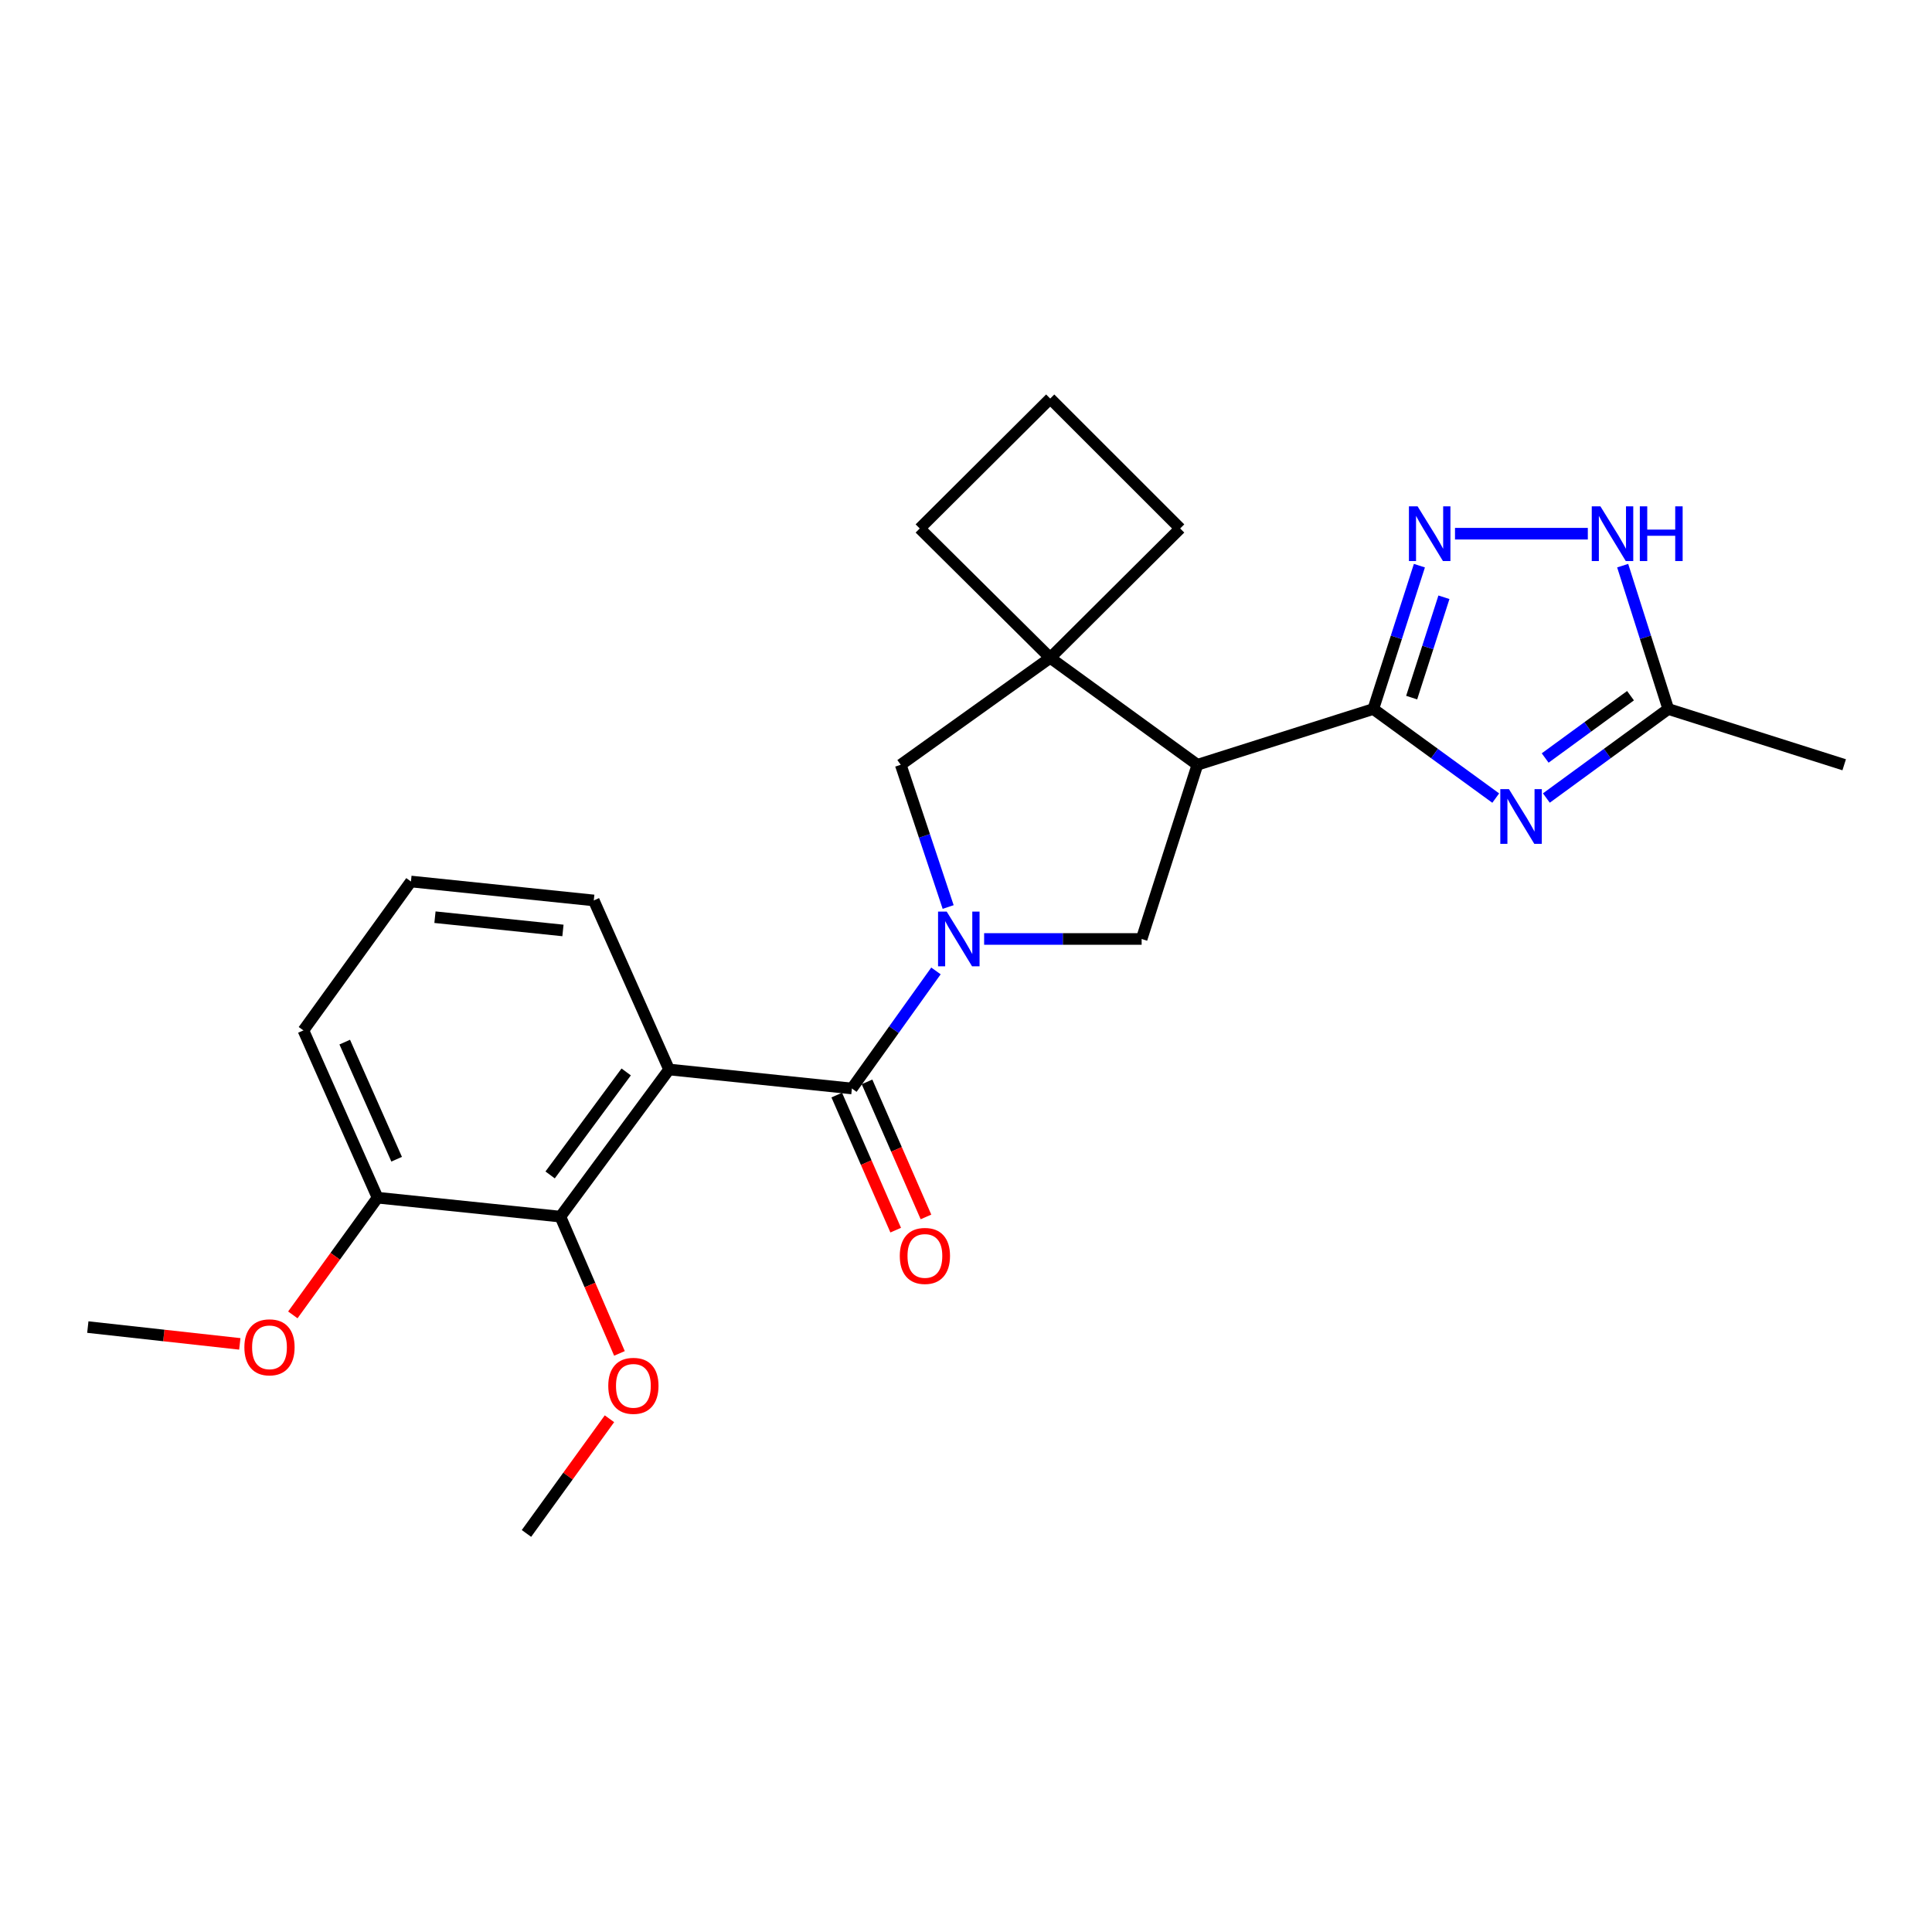 <?xml version='1.0' encoding='iso-8859-1'?>
<svg version='1.1' baseProfile='full'
              xmlns='http://www.w3.org/2000/svg'
                      xmlns:rdkit='http://www.rdkit.org/xml'
                      xmlns:xlink='http://www.w3.org/1999/xlink'
                  xml:space='preserve'
width='1000px' height='1000px' viewBox='0 0 1000 1000'>
<!-- END OF HEADER -->
<rect style='opacity:1.0;fill:#FFFFFF;stroke:none' width='1000' height='1000' x='0' y='0'> </rect>
<path class='bond-1' d='M 484.45,502.549 L 462.693,532.972' style='fill:none;fill-rule:evenodd;stroke:#0000FF;stroke-width:6px;stroke-linecap:butt;stroke-linejoin:miter;stroke-opacity:1' />
<path class='bond-1' d='M 462.693,532.972 L 440.936,563.395' style='fill:none;fill-rule:evenodd;stroke:#000000;stroke-width:6px;stroke-linecap:butt;stroke-linejoin:miter;stroke-opacity:1' />
<path class='bond-6' d='M 509.383,486.01 L 550.146,486.01' style='fill:none;fill-rule:evenodd;stroke:#0000FF;stroke-width:6px;stroke-linecap:butt;stroke-linejoin:miter;stroke-opacity:1' />
<path class='bond-6' d='M 550.146,486.01 L 590.909,486.01' style='fill:none;fill-rule:evenodd;stroke:#000000;stroke-width:6px;stroke-linecap:butt;stroke-linejoin:miter;stroke-opacity:1' />
<path class='bond-10' d='M 490.764,469.474 L 478.491,432.658' style='fill:none;fill-rule:evenodd;stroke:#0000FF;stroke-width:6px;stroke-linecap:butt;stroke-linejoin:miter;stroke-opacity:1' />
<path class='bond-10' d='M 478.491,432.658 L 466.218,395.842' style='fill:none;fill-rule:evenodd;stroke:#000000;stroke-width:6px;stroke-linecap:butt;stroke-linejoin:miter;stroke-opacity:1' />
<path class='bond-0' d='M 710.823,366.979 L 619.772,395.842' style='fill:none;fill-rule:evenodd;stroke:#000000;stroke-width:6px;stroke-linecap:butt;stroke-linejoin:miter;stroke-opacity:1' />
<path class='bond-2' d='M 710.823,366.979 L 742.508,390.034' style='fill:none;fill-rule:evenodd;stroke:#000000;stroke-width:6px;stroke-linecap:butt;stroke-linejoin:miter;stroke-opacity:1' />
<path class='bond-2' d='M 742.508,390.034 L 774.192,413.089' style='fill:none;fill-rule:evenodd;stroke:#0000FF;stroke-width:6px;stroke-linecap:butt;stroke-linejoin:miter;stroke-opacity:1' />
<path class='bond-5' d='M 710.823,366.979 L 722.752,329.882' style='fill:none;fill-rule:evenodd;stroke:#000000;stroke-width:6px;stroke-linecap:butt;stroke-linejoin:miter;stroke-opacity:1' />
<path class='bond-5' d='M 722.752,329.882 L 734.68,292.784' style='fill:none;fill-rule:evenodd;stroke:#0000FF;stroke-width:6px;stroke-linecap:butt;stroke-linejoin:miter;stroke-opacity:1' />
<path class='bond-5' d='M 730.676,361.083 L 739.026,335.115' style='fill:none;fill-rule:evenodd;stroke:#000000;stroke-width:6px;stroke-linecap:butt;stroke-linejoin:miter;stroke-opacity:1' />
<path class='bond-5' d='M 739.026,335.115 L 747.376,309.146' style='fill:none;fill-rule:evenodd;stroke:#0000FF;stroke-width:6px;stroke-linecap:butt;stroke-linejoin:miter;stroke-opacity:1' />
<path class='bond-4' d='M 440.936,563.395 L 346.304,553.565' style='fill:none;fill-rule:evenodd;stroke:#000000;stroke-width:6px;stroke-linecap:butt;stroke-linejoin:miter;stroke-opacity:1' />
<path class='bond-12' d='M 433.102,566.814 L 448.356,601.767' style='fill:none;fill-rule:evenodd;stroke:#000000;stroke-width:6px;stroke-linecap:butt;stroke-linejoin:miter;stroke-opacity:1' />
<path class='bond-12' d='M 448.356,601.767 L 463.611,636.72' style='fill:none;fill-rule:evenodd;stroke:#FF0000;stroke-width:6px;stroke-linecap:butt;stroke-linejoin:miter;stroke-opacity:1' />
<path class='bond-12' d='M 448.77,559.976 L 464.025,594.929' style='fill:none;fill-rule:evenodd;stroke:#000000;stroke-width:6px;stroke-linecap:butt;stroke-linejoin:miter;stroke-opacity:1' />
<path class='bond-12' d='M 464.025,594.929 L 479.279,629.882' style='fill:none;fill-rule:evenodd;stroke:#FF0000;stroke-width:6px;stroke-linecap:butt;stroke-linejoin:miter;stroke-opacity:1' />
<path class='bond-11' d='M 800.395,413.059 L 831.945,390.019' style='fill:none;fill-rule:evenodd;stroke:#0000FF;stroke-width:6px;stroke-linecap:butt;stroke-linejoin:miter;stroke-opacity:1' />
<path class='bond-11' d='M 831.945,390.019 L 863.494,366.979' style='fill:none;fill-rule:evenodd;stroke:#000000;stroke-width:6px;stroke-linecap:butt;stroke-linejoin:miter;stroke-opacity:1' />
<path class='bond-11' d='M 799.778,392.341 L 821.862,376.213' style='fill:none;fill-rule:evenodd;stroke:#0000FF;stroke-width:6px;stroke-linecap:butt;stroke-linejoin:miter;stroke-opacity:1' />
<path class='bond-11' d='M 821.862,376.213 L 843.947,360.086' style='fill:none;fill-rule:evenodd;stroke:#000000;stroke-width:6px;stroke-linecap:butt;stroke-linejoin:miter;stroke-opacity:1' />
<path class='bond-3' d='M 619.772,395.842 L 590.909,486.01' style='fill:none;fill-rule:evenodd;stroke:#000000;stroke-width:6px;stroke-linecap:butt;stroke-linejoin:miter;stroke-opacity:1' />
<path class='bond-25' d='M 619.772,395.842 L 543.584,340.501' style='fill:none;fill-rule:evenodd;stroke:#000000;stroke-width:6px;stroke-linecap:butt;stroke-linejoin:miter;stroke-opacity:1' />
<path class='bond-9' d='M 346.304,553.565 L 290.06,629.725' style='fill:none;fill-rule:evenodd;stroke:#000000;stroke-width:6px;stroke-linecap:butt;stroke-linejoin:miter;stroke-opacity:1' />
<path class='bond-9' d='M 324.115,554.834 L 284.745,608.145' style='fill:none;fill-rule:evenodd;stroke:#000000;stroke-width:6px;stroke-linecap:butt;stroke-linejoin:miter;stroke-opacity:1' />
<path class='bond-14' d='M 346.304,553.565 L 307.336,466.066' style='fill:none;fill-rule:evenodd;stroke:#000000;stroke-width:6px;stroke-linecap:butt;stroke-linejoin:miter;stroke-opacity:1' />
<path class='bond-8' d='M 753.105,276.241 L 821.853,276.241' style='fill:none;fill-rule:evenodd;stroke:#0000FF;stroke-width:6px;stroke-linecap:butt;stroke-linejoin:miter;stroke-opacity:1' />
<path class='bond-7' d='M 543.584,340.501 L 466.218,395.842' style='fill:none;fill-rule:evenodd;stroke:#000000;stroke-width:6px;stroke-linecap:butt;stroke-linejoin:miter;stroke-opacity:1' />
<path class='bond-16' d='M 543.584,340.501 L 476.048,273.535' style='fill:none;fill-rule:evenodd;stroke:#000000;stroke-width:6px;stroke-linecap:butt;stroke-linejoin:miter;stroke-opacity:1' />
<path class='bond-17' d='M 543.584,340.501 L 610.854,273.535' style='fill:none;fill-rule:evenodd;stroke:#000000;stroke-width:6px;stroke-linecap:butt;stroke-linejoin:miter;stroke-opacity:1' />
<path class='bond-27' d='M 839.893,292.782 L 851.693,329.881' style='fill:none;fill-rule:evenodd;stroke:#0000FF;stroke-width:6px;stroke-linecap:butt;stroke-linejoin:miter;stroke-opacity:1' />
<path class='bond-27' d='M 851.693,329.881 L 863.494,366.979' style='fill:none;fill-rule:evenodd;stroke:#000000;stroke-width:6px;stroke-linecap:butt;stroke-linejoin:miter;stroke-opacity:1' />
<path class='bond-13' d='M 290.06,629.725 L 195.428,619.924' style='fill:none;fill-rule:evenodd;stroke:#000000;stroke-width:6px;stroke-linecap:butt;stroke-linejoin:miter;stroke-opacity:1' />
<path class='bond-15' d='M 290.06,629.725 L 305.344,665.123' style='fill:none;fill-rule:evenodd;stroke:#000000;stroke-width:6px;stroke-linecap:butt;stroke-linejoin:miter;stroke-opacity:1' />
<path class='bond-15' d='M 305.344,665.123 L 320.629,700.522' style='fill:none;fill-rule:evenodd;stroke:#FF0000;stroke-width:6px;stroke-linecap:butt;stroke-linejoin:miter;stroke-opacity:1' />
<path class='bond-19' d='M 863.494,366.979 L 954.545,395.842' style='fill:none;fill-rule:evenodd;stroke:#000000;stroke-width:6px;stroke-linecap:butt;stroke-linejoin:miter;stroke-opacity:1' />
<path class='bond-18' d='M 195.428,619.924 L 173.498,650.253' style='fill:none;fill-rule:evenodd;stroke:#000000;stroke-width:6px;stroke-linecap:butt;stroke-linejoin:miter;stroke-opacity:1' />
<path class='bond-18' d='M 173.498,650.253 L 151.568,680.583' style='fill:none;fill-rule:evenodd;stroke:#FF0000;stroke-width:6px;stroke-linecap:butt;stroke-linejoin:miter;stroke-opacity:1' />
<path class='bond-28' d='M 195.428,619.924 L 157.049,533.336' style='fill:none;fill-rule:evenodd;stroke:#000000;stroke-width:6px;stroke-linecap:butt;stroke-linejoin:miter;stroke-opacity:1' />
<path class='bond-28' d='M 205.3,600.008 L 178.435,539.397' style='fill:none;fill-rule:evenodd;stroke:#000000;stroke-width:6px;stroke-linecap:butt;stroke-linejoin:miter;stroke-opacity:1' />
<path class='bond-20' d='M 307.336,466.066 L 212.704,456.264' style='fill:none;fill-rule:evenodd;stroke:#000000;stroke-width:6px;stroke-linecap:butt;stroke-linejoin:miter;stroke-opacity:1' />
<path class='bond-20' d='M 291.38,481.6 L 225.137,474.739' style='fill:none;fill-rule:evenodd;stroke:#000000;stroke-width:6px;stroke-linecap:butt;stroke-linejoin:miter;stroke-opacity:1' />
<path class='bond-23' d='M 315.453,734.345 L 293.976,764.026' style='fill:none;fill-rule:evenodd;stroke:#FF0000;stroke-width:6px;stroke-linecap:butt;stroke-linejoin:miter;stroke-opacity:1' />
<path class='bond-23' d='M 293.976,764.026 L 272.499,793.707' style='fill:none;fill-rule:evenodd;stroke:#000000;stroke-width:6px;stroke-linecap:butt;stroke-linejoin:miter;stroke-opacity:1' />
<path class='bond-26' d='M 476.048,273.535 L 543.584,206.293' style='fill:none;fill-rule:evenodd;stroke:#000000;stroke-width:6px;stroke-linecap:butt;stroke-linejoin:miter;stroke-opacity:1' />
<path class='bond-21' d='M 610.854,273.535 L 543.584,206.293' style='fill:none;fill-rule:evenodd;stroke:#000000;stroke-width:6px;stroke-linecap:butt;stroke-linejoin:miter;stroke-opacity:1' />
<path class='bond-24' d='M 124.123,695.59 L 84.789,691.24' style='fill:none;fill-rule:evenodd;stroke:#FF0000;stroke-width:6px;stroke-linecap:butt;stroke-linejoin:miter;stroke-opacity:1' />
<path class='bond-24' d='M 84.789,691.24 L 45.455,686.89' style='fill:none;fill-rule:evenodd;stroke:#000000;stroke-width:6px;stroke-linecap:butt;stroke-linejoin:miter;stroke-opacity:1' />
<path class='bond-22' d='M 212.704,456.264 L 157.049,533.336' style='fill:none;fill-rule:evenodd;stroke:#000000;stroke-width:6px;stroke-linecap:butt;stroke-linejoin:miter;stroke-opacity:1' />
<path  class='atom-0' d='M 490.017 471.85
L 499.297 486.85
Q 500.217 488.33, 501.697 491.01
Q 503.177 493.69, 503.257 493.85
L 503.257 471.85
L 507.017 471.85
L 507.017 500.17
L 503.137 500.17
L 493.177 483.77
Q 492.017 481.85, 490.777 479.65
Q 489.577 477.45, 489.217 476.77
L 489.217 500.17
L 485.537 500.17
L 485.537 471.85
L 490.017 471.85
' fill='#0000FF'/>
<path  class='atom-3' d='M 781.036 408.465
L 790.316 423.465
Q 791.236 424.945, 792.716 427.625
Q 794.196 430.305, 794.276 430.465
L 794.276 408.465
L 798.036 408.465
L 798.036 436.785
L 794.156 436.785
L 784.196 420.385
Q 783.036 418.465, 781.796 416.265
Q 780.596 414.065, 780.236 413.385
L 780.236 436.785
L 776.556 436.785
L 776.556 408.465
L 781.036 408.465
' fill='#0000FF'/>
<path  class='atom-6' d='M 733.739 262.081
L 743.019 277.081
Q 743.939 278.561, 745.419 281.241
Q 746.899 283.921, 746.979 284.081
L 746.979 262.081
L 750.739 262.081
L 750.739 290.401
L 746.859 290.401
L 736.899 274.001
Q 735.739 272.081, 734.499 269.881
Q 733.299 267.681, 732.939 267.001
L 732.939 290.401
L 729.259 290.401
L 729.259 262.081
L 733.739 262.081
' fill='#0000FF'/>
<path  class='atom-9' d='M 828.371 262.081
L 837.651 277.081
Q 838.571 278.561, 840.051 281.241
Q 841.531 283.921, 841.611 284.081
L 841.611 262.081
L 845.371 262.081
L 845.371 290.401
L 841.491 290.401
L 831.531 274.001
Q 830.371 272.081, 829.131 269.881
Q 827.931 267.681, 827.571 267.001
L 827.571 290.401
L 823.891 290.401
L 823.891 262.081
L 828.371 262.081
' fill='#0000FF'/>
<path  class='atom-9' d='M 848.771 262.081
L 852.611 262.081
L 852.611 274.121
L 867.091 274.121
L 867.091 262.081
L 870.931 262.081
L 870.931 290.401
L 867.091 290.401
L 867.091 277.321
L 852.611 277.321
L 852.611 290.401
L 848.771 290.401
L 848.771 262.081
' fill='#0000FF'/>
<path  class='atom-13' d='M 465.726 650.063
Q 465.726 643.263, 469.086 639.463
Q 472.446 635.663, 478.726 635.663
Q 485.006 635.663, 488.366 639.463
Q 491.726 643.263, 491.726 650.063
Q 491.726 656.943, 488.326 660.863
Q 484.926 664.743, 478.726 664.743
Q 472.486 664.743, 469.086 660.863
Q 465.726 656.983, 465.726 650.063
M 478.726 661.543
Q 483.046 661.543, 485.366 658.663
Q 487.726 655.743, 487.726 650.063
Q 487.726 644.503, 485.366 641.703
Q 483.046 638.863, 478.726 638.863
Q 474.406 638.863, 472.046 641.663
Q 469.726 644.463, 469.726 650.063
Q 469.726 655.783, 472.046 658.663
Q 474.406 661.543, 478.726 661.543
' fill='#FF0000'/>
<path  class='atom-16' d='M 314.841 717.304
Q 314.841 710.504, 318.201 706.704
Q 321.561 702.904, 327.841 702.904
Q 334.121 702.904, 337.481 706.704
Q 340.841 710.504, 340.841 717.304
Q 340.841 724.184, 337.441 728.104
Q 334.041 731.984, 327.841 731.984
Q 321.601 731.984, 318.201 728.104
Q 314.841 724.224, 314.841 717.304
M 327.841 728.784
Q 332.161 728.784, 334.481 725.904
Q 336.841 722.984, 336.841 717.304
Q 336.841 711.744, 334.481 708.944
Q 332.161 706.104, 327.841 706.104
Q 323.521 706.104, 321.161 708.904
Q 318.841 711.704, 318.841 717.304
Q 318.841 723.024, 321.161 725.904
Q 323.521 728.784, 327.841 728.784
' fill='#FF0000'/>
<path  class='atom-19' d='M 126.488 697.369
Q 126.488 690.569, 129.848 686.769
Q 133.208 682.969, 139.488 682.969
Q 145.768 682.969, 149.128 686.769
Q 152.488 690.569, 152.488 697.369
Q 152.488 704.249, 149.088 708.169
Q 145.688 712.049, 139.488 712.049
Q 133.248 712.049, 129.848 708.169
Q 126.488 704.289, 126.488 697.369
M 139.488 708.849
Q 143.808 708.849, 146.128 705.969
Q 148.488 703.049, 148.488 697.369
Q 148.488 691.809, 146.128 689.009
Q 143.808 686.169, 139.488 686.169
Q 135.168 686.169, 132.808 688.969
Q 130.488 691.769, 130.488 697.369
Q 130.488 703.089, 132.808 705.969
Q 135.168 708.849, 139.488 708.849
' fill='#FF0000'/>
</svg>
